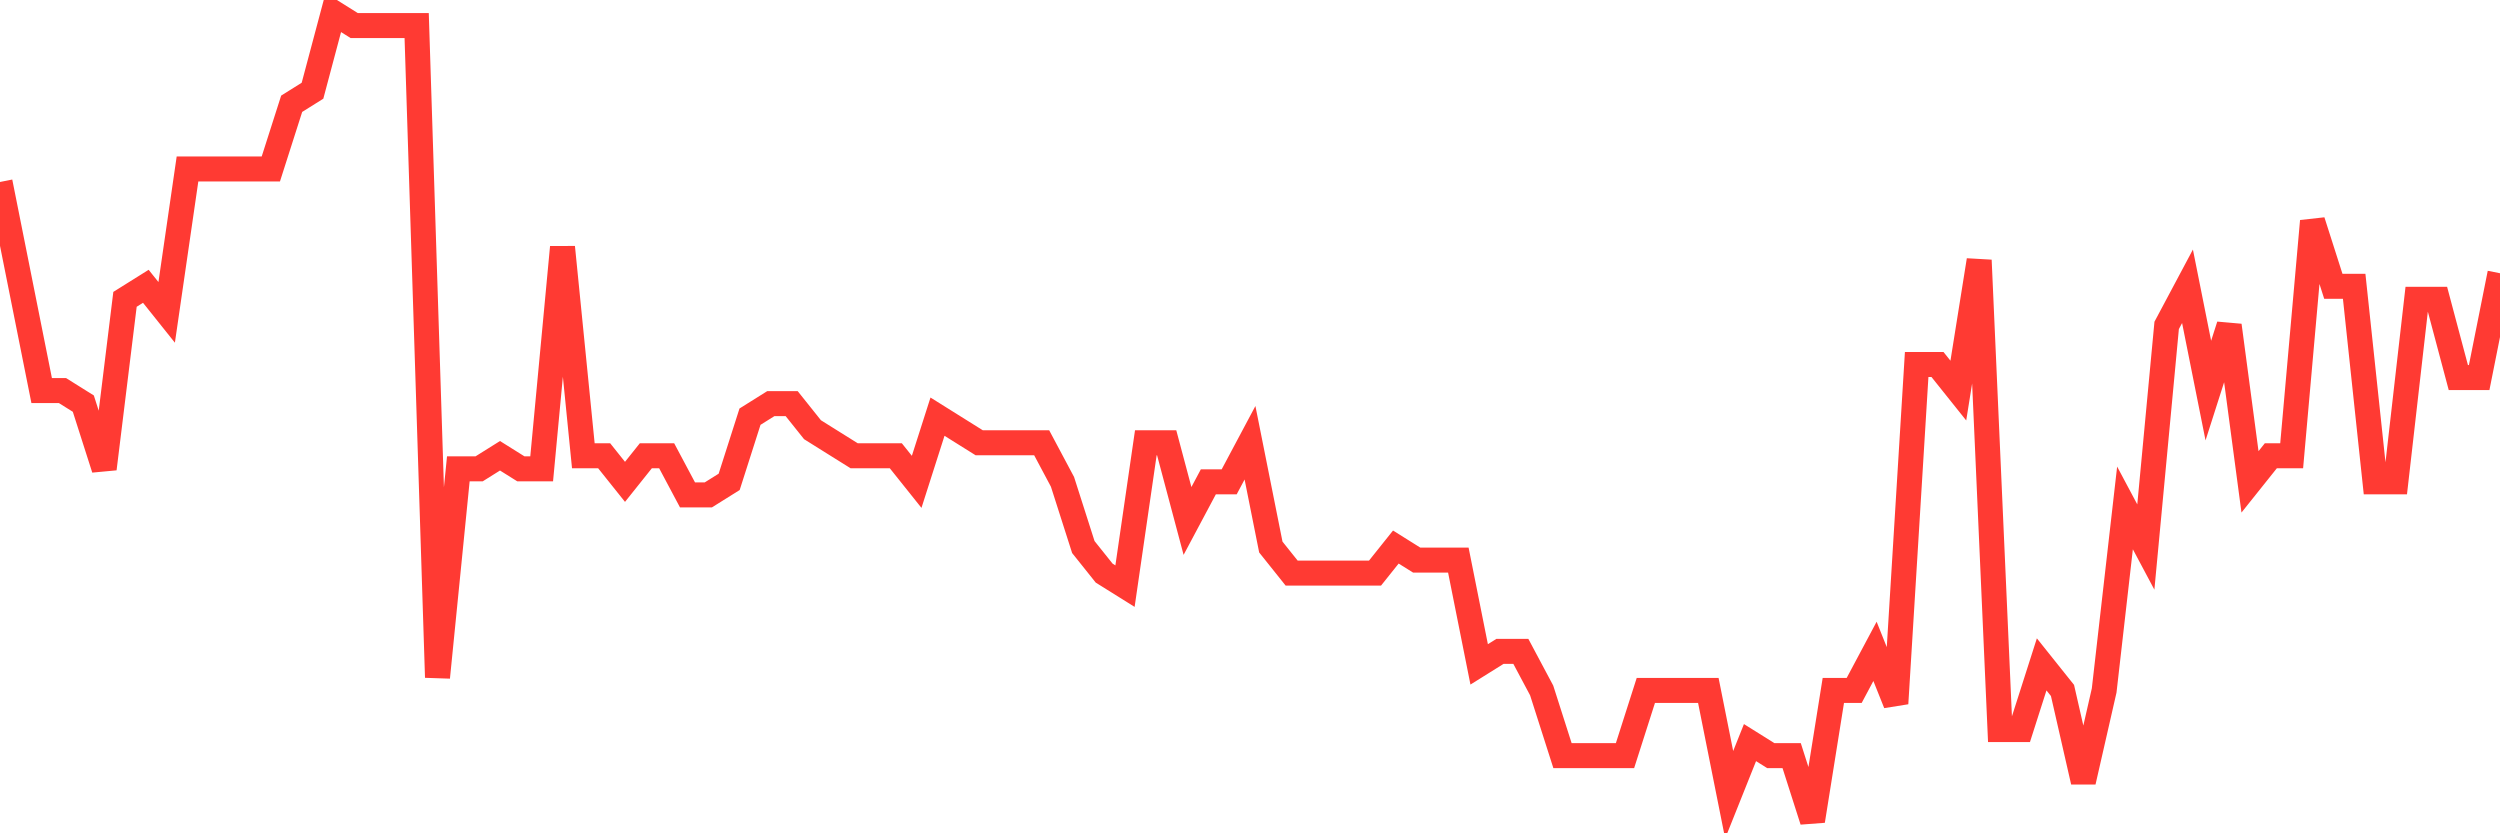 <svg
  xmlns="http://www.w3.org/2000/svg"
  xmlns:xlink="http://www.w3.org/1999/xlink"
  width="120"
  height="40"
  viewBox="0 0 120 40"
  preserveAspectRatio="none"
>
  <polyline
    points="0,8.735 1,13.742 2,18.748 3,18.748 4,19.374 5,22.503 6,14.368 7,13.742 8,14.994 9,8.11 10,8.11 11,8.11 12,8.11 13,8.11 14,4.981 15,4.355 16,0.6 17,1.226 18,1.226 19,1.226 20,1.226 21,32.516 22,22.503 23,22.503 24,21.877 25,22.503 26,22.503 27,11.865 28,21.877 29,21.877 30,23.129 31,21.877 32,21.877 33,23.755 34,23.755 35,23.129 36,20 37,19.374 38,19.374 39,20.626 40,21.252 41,21.877 42,21.877 43,21.877 44,23.129 45,20 46,20.626 47,21.252 48,21.252 49,21.252 50,21.252 51,23.129 52,26.258 53,27.51 54,28.135 55,21.252 56,21.252 57,25.006 58,23.129 59,23.129 60,21.252 61,26.258 62,27.51 63,27.51 64,27.51 65,27.51 66,27.51 67,26.258 68,26.884 69,26.884 70,26.884 71,31.89 72,31.265 73,31.265 74,33.142 75,36.271 76,36.271 77,36.271 78,36.271 79,33.142 80,33.142 81,33.142 82,33.142 83,38.148 84,35.645 85,36.271 86,36.271 87,39.4 88,33.142 89,33.142 90,31.265 91,33.768 92,17.497 93,17.497 94,18.748 95,12.49 96,35.019 97,35.019 98,31.89 99,33.142 100,37.523 101,33.142 102,24.381 103,26.258 104,15.619 105,13.742 106,18.748 107,15.619 108,23.129 109,21.877 110,21.877 111,10.613 112,13.742 113,13.742 114,23.129 115,23.129 116,14.368 117,14.368 118,18.123 119,18.123 120,13.116"
    fill="none"
    stroke="#ff3a33"
    stroke-width="1.2"
  >
  </polyline>
</svg>